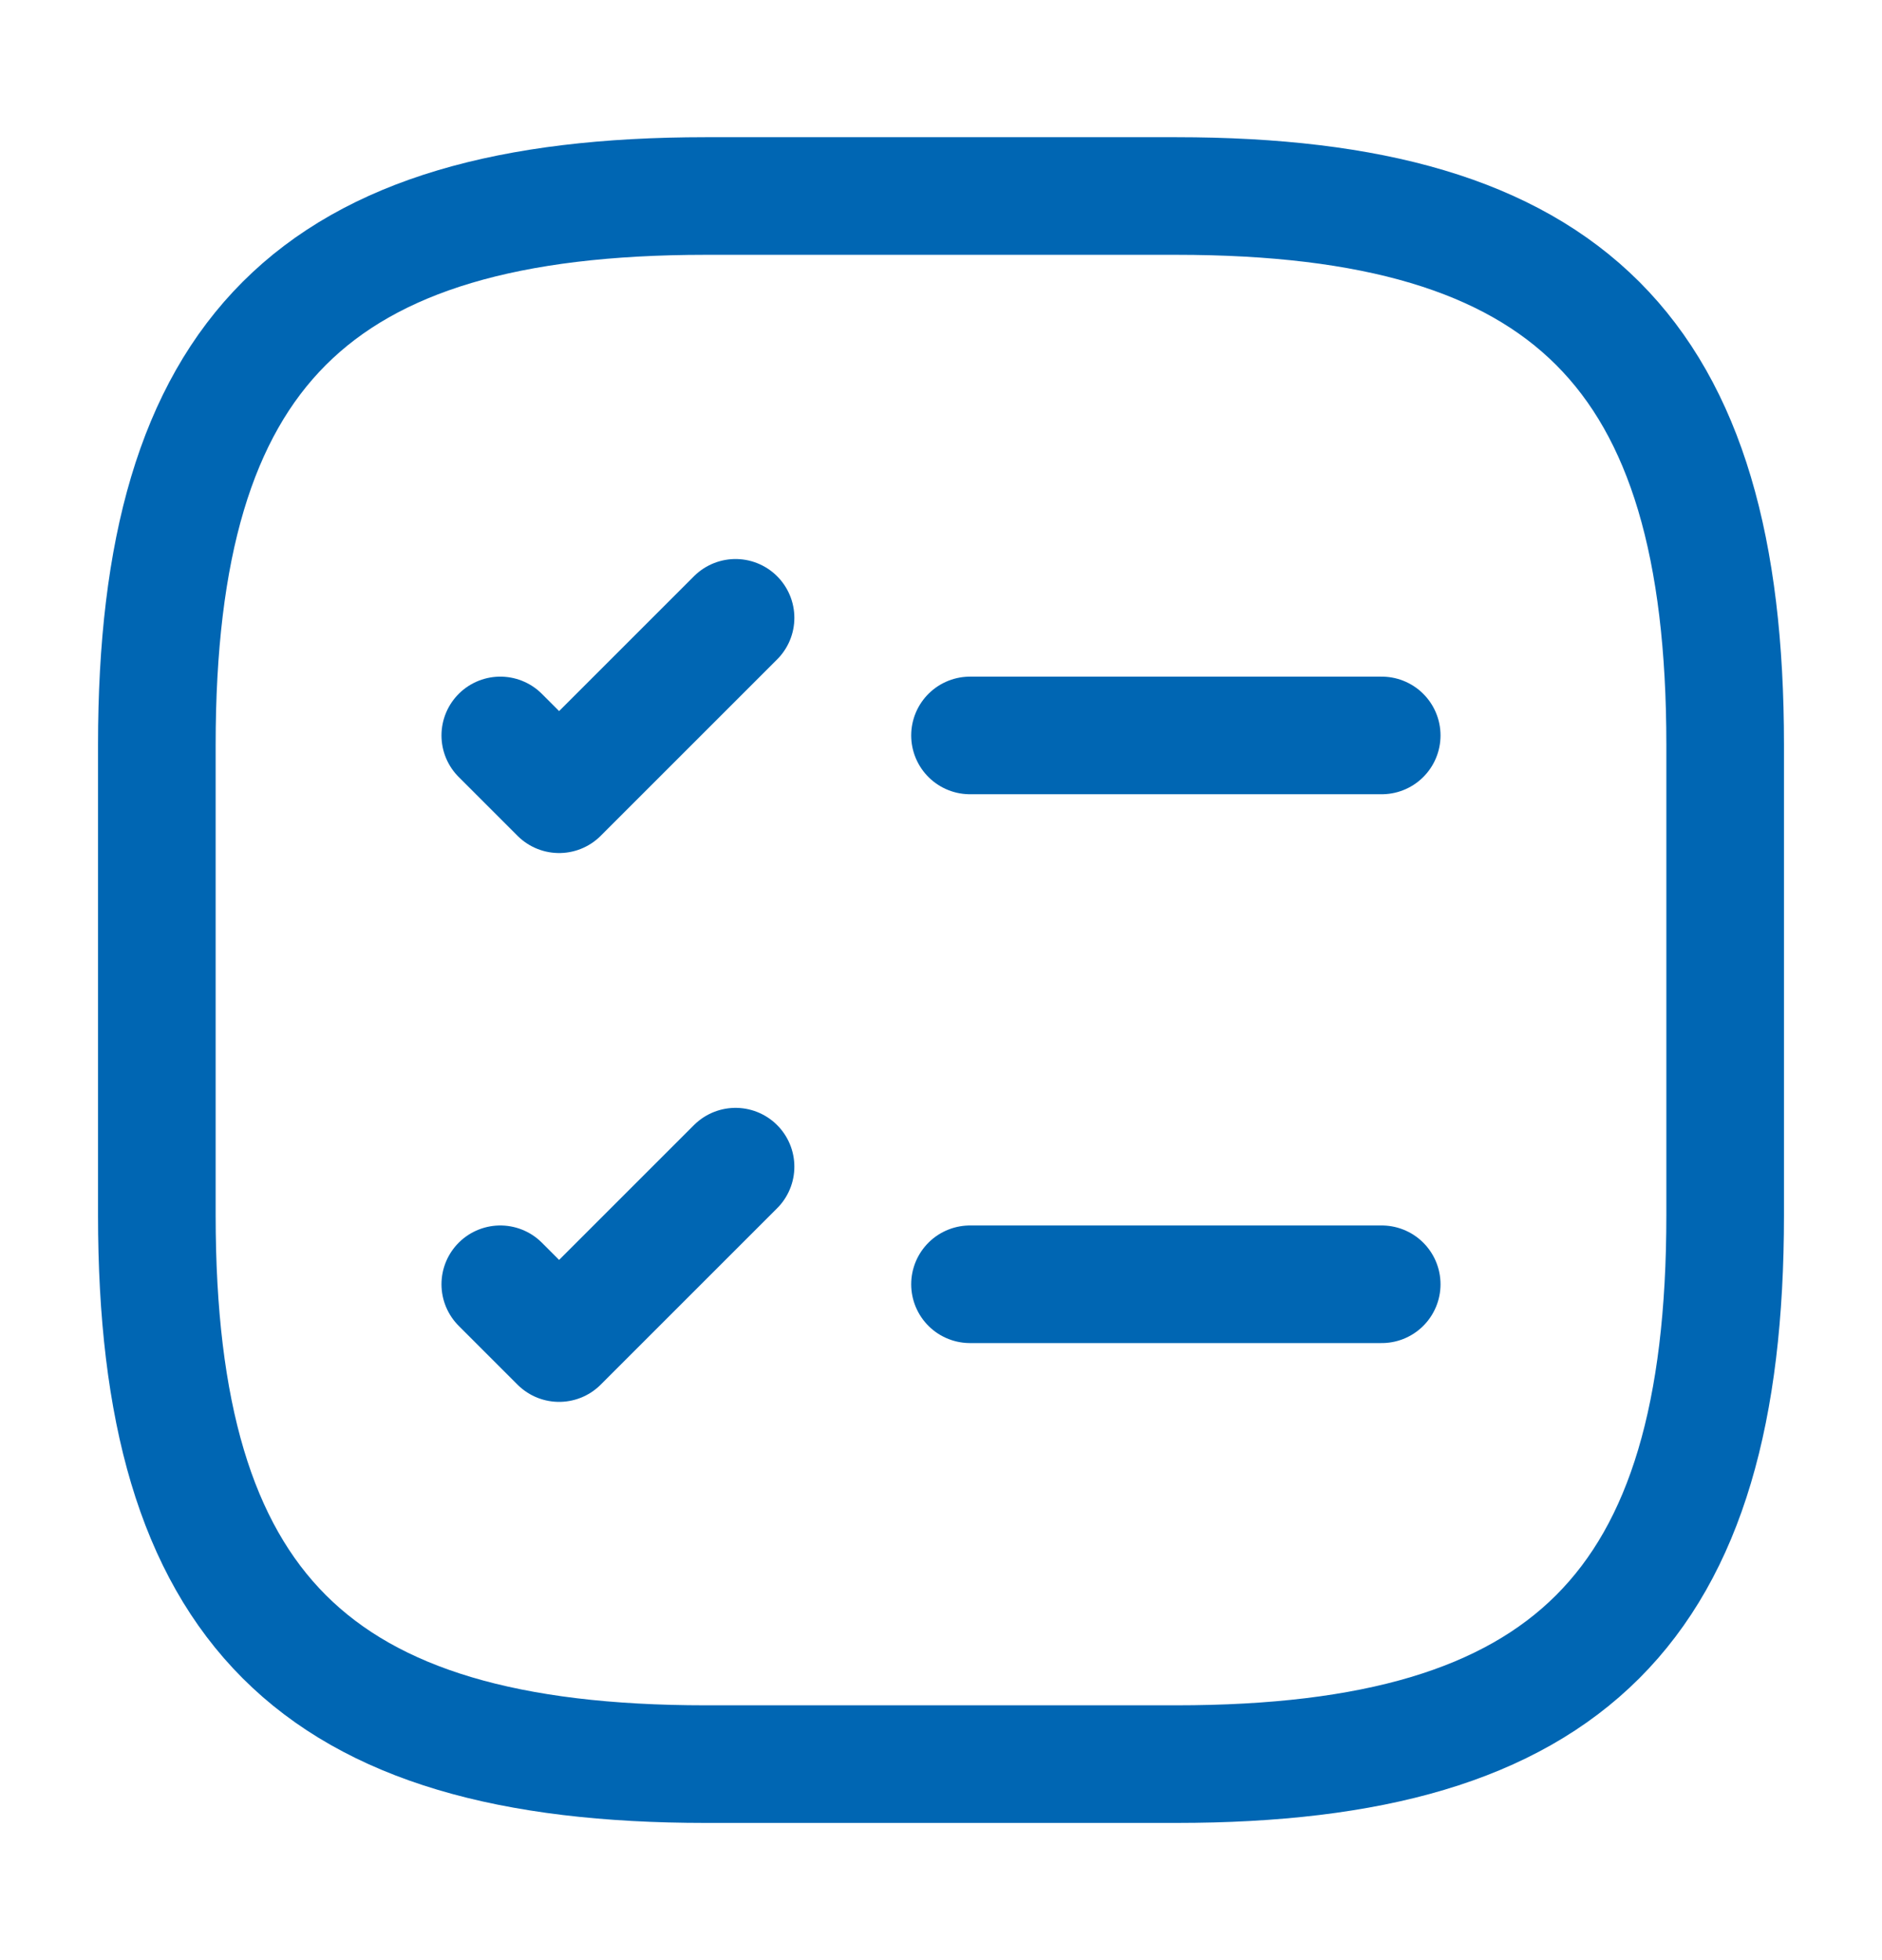 <svg width="24" height="25" viewBox="0 0 24 25" fill="none" xmlns="http://www.w3.org/2000/svg">
<path d="M12.37 9.38H17.62" stroke="#0066B3" stroke-width="1.5" stroke-linecap="round" stroke-linejoin="round"/>
<path d="M6.38 9.38L7.13 10.13L9.38 7.88" stroke="#0066B3" stroke-width="1.5" stroke-linecap="round" stroke-linejoin="round"/>
<path d="M12.37 16.38H17.62" stroke="#0066B3" stroke-width="1.5" stroke-linecap="round" stroke-linejoin="round"/>
<path d="M6.38 16.38L7.13 17.13L9.38 14.88" stroke="#0066B3" stroke-width="1.5" stroke-linecap="round" stroke-linejoin="round"/>
<path d="M9 22.5H15C20 22.5 22 20.5 22 15.5V9.5C22 4.5 20 2.5 15 2.5H9C4 2.5 2 4.5 2 9.5V15.5C2 20.5 4 22.5 9 22.5Z" stroke="#0066B3" stroke-width="1.5" stroke-linecap="round" stroke-linejoin="round"/>
</svg>
